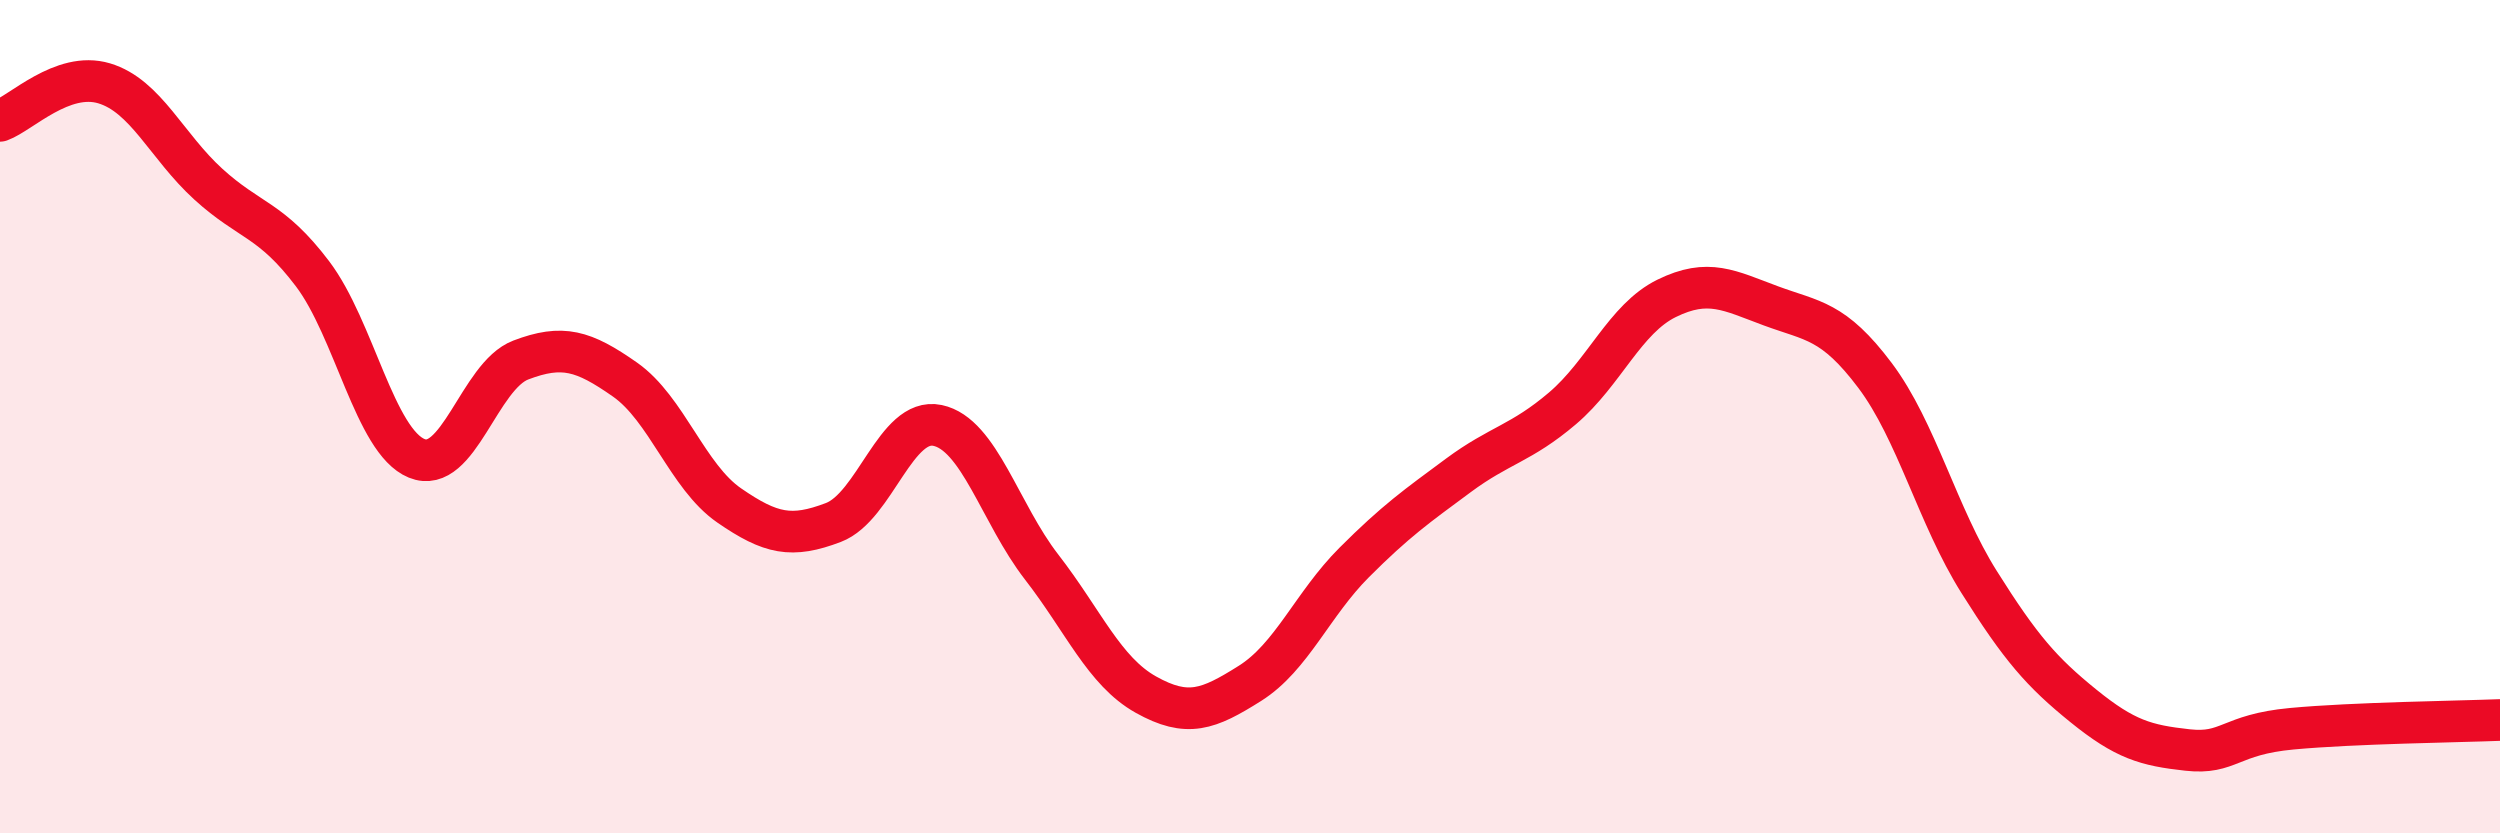 
    <svg width="60" height="20" viewBox="0 0 60 20" xmlns="http://www.w3.org/2000/svg">
      <path
        d="M 0,2.9 C 0.5,2.72 1.5,1.7 2.5,2 C 3.5,2.3 4,3.51 5,4.42 C 6,5.33 6.5,5.25 7.5,6.57 C 8.5,7.89 9,10.59 10,11 C 11,11.41 11.5,9.02 12.5,8.64 C 13.5,8.26 14,8.41 15,9.11 C 16,9.81 16.5,11.44 17.5,12.13 C 18.5,12.82 19,12.92 20,12.54 C 21,12.16 21.5,10 22.5,10.21 C 23.5,10.42 24,12.32 25,13.61 C 26,14.9 26.5,16.11 27.5,16.67 C 28.5,17.23 29,17.03 30,16.4 C 31,15.77 31.5,14.5 32.5,13.5 C 33.5,12.5 34,12.15 35,11.41 C 36,10.67 36.5,10.65 37.5,9.8 C 38.5,8.95 39,7.65 40,7.16 C 41,6.67 41.5,6.97 42.5,7.34 C 43.5,7.71 44,7.68 45,9.01 C 46,10.34 46.5,12.38 47.5,13.97 C 48.5,15.56 49,16.13 50,16.94 C 51,17.75 51.5,17.89 52.5,18 C 53.5,18.11 53.5,17.63 55,17.49 C 56.5,17.35 59,17.32 60,17.28L60 20L0 20Z"
        fill="#EB0A25"
        opacity="0.1"
        stroke-linecap="round"
        stroke-linejoin="round"
      />
      <path
        d="M 0,2.9 C 0.5,2.72 1.5,1.7 2.5,2 C 3.5,2.3 4,3.51 5,4.42 C 6,5.33 6.5,5.25 7.5,6.57 C 8.5,7.89 9,10.59 10,11 C 11,11.41 11.5,9.02 12.5,8.64 C 13.5,8.26 14,8.41 15,9.11 C 16,9.81 16.5,11.44 17.5,12.13 C 18.5,12.82 19,12.92 20,12.54 C 21,12.16 21.5,10 22.5,10.21 C 23.5,10.42 24,12.32 25,13.61 C 26,14.9 26.5,16.11 27.5,16.67 C 28.5,17.23 29,17.03 30,16.4 C 31,15.77 31.5,14.5 32.5,13.5 C 33.5,12.5 34,12.15 35,11.41 C 36,10.67 36.5,10.65 37.5,9.8 C 38.5,8.95 39,7.65 40,7.16 C 41,6.67 41.5,6.97 42.5,7.34 C 43.5,7.71 44,7.68 45,9.01 C 46,10.34 46.5,12.38 47.5,13.97 C 48.5,15.56 49,16.13 50,16.94 C 51,17.75 51.5,17.89 52.5,18 C 53.5,18.11 53.5,17.63 55,17.49 C 56.5,17.35 59,17.32 60,17.28"
        stroke="#EB0A25"
        stroke-width="1"
        fill="none"
        stroke-linecap="round"
        stroke-linejoin="round"
      />
    </svg>
  